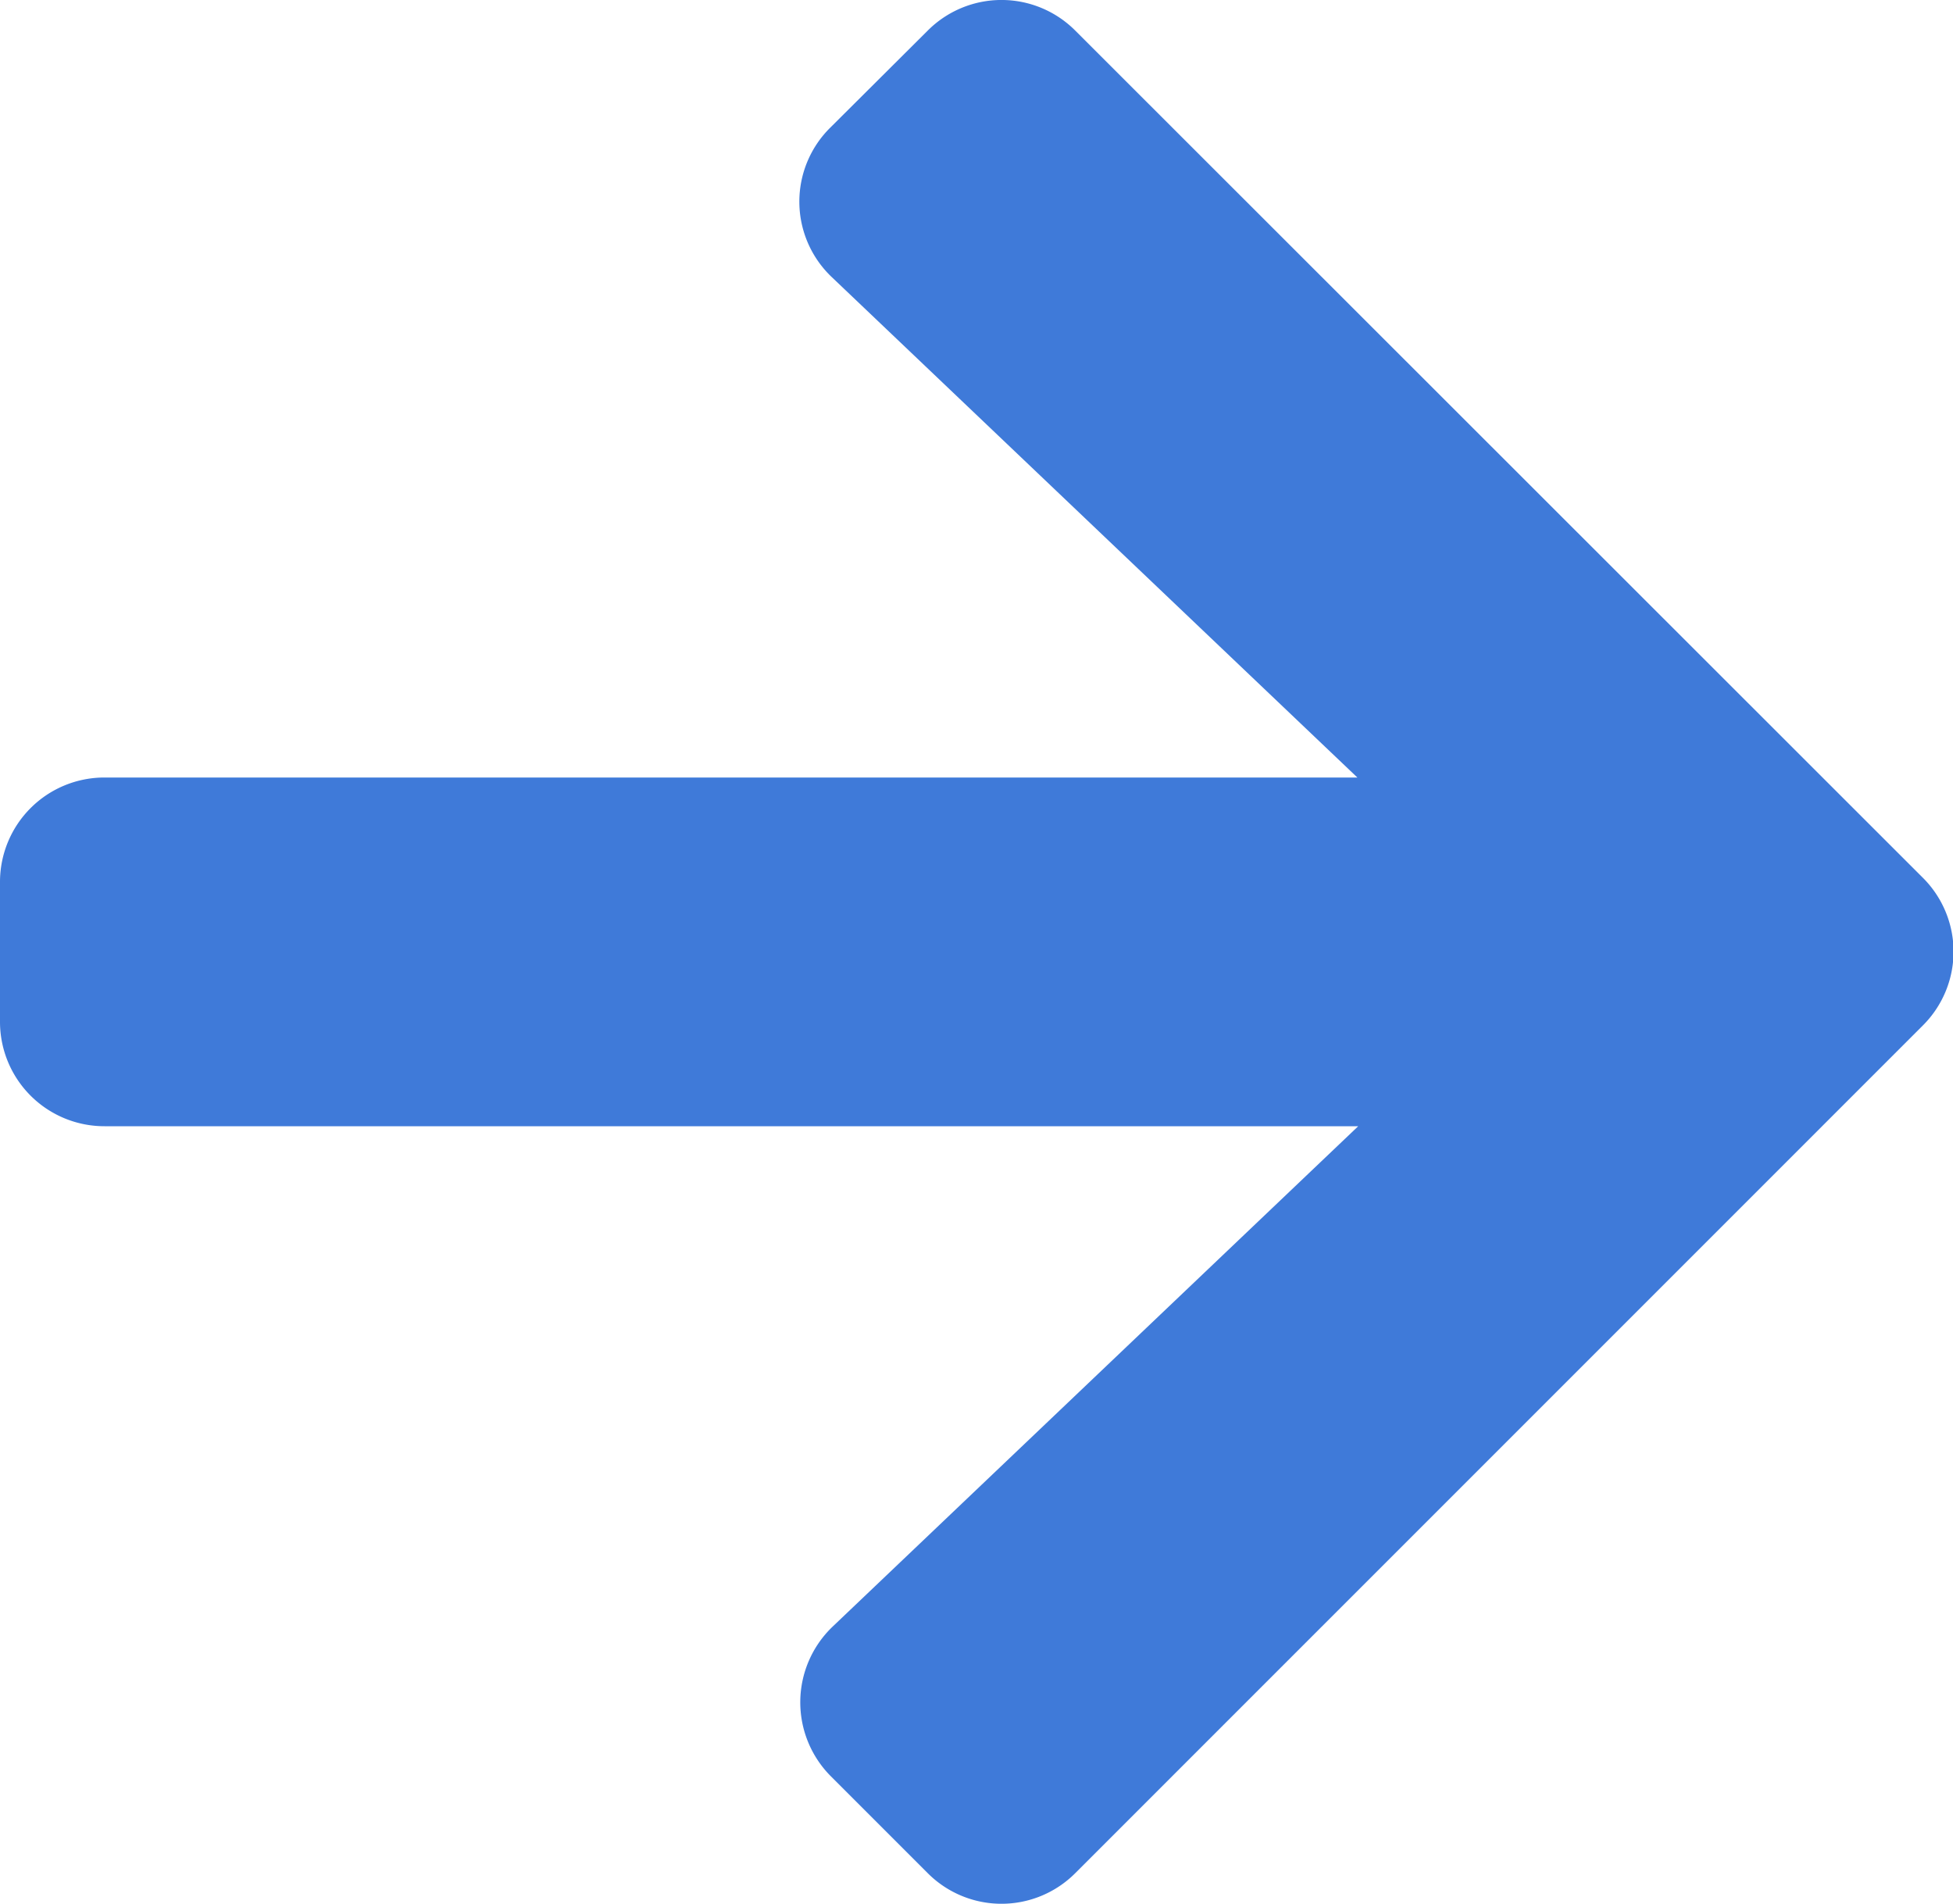 <svg xmlns="http://www.w3.org/2000/svg" width="18.949" height="18.469" viewBox="0 0 18.949 18.469">
  <g id="Freccia_Pulsanti_Categorie" data-name="Freccia Pulsanti Categorie" transform="translate(0 0)">
    <path id="Icon_awesome-arrow-right" data-name="Icon awesome-arrow-right" d="M8.057,3.884,9,2.945a1.011,1.011,0,0,1,1.434,0l8.222,8.217a1.011,1.011,0,0,1,0,1.434l-8.222,8.222a1.011,1.011,0,0,1-1.434,0l-.939-.939a1.016,1.016,0,0,1,.017-1.451l5.1-4.855H1.015A1.013,1.013,0,0,1,0,12.559V11.205A1.013,1.013,0,0,1,1.015,10.19H13.17l-5.1-4.855A1.009,1.009,0,0,1,8.057,3.884Z" transform="translate(0 -2.647)" fill="#3f7ad9"/>
  </g>
</svg>
